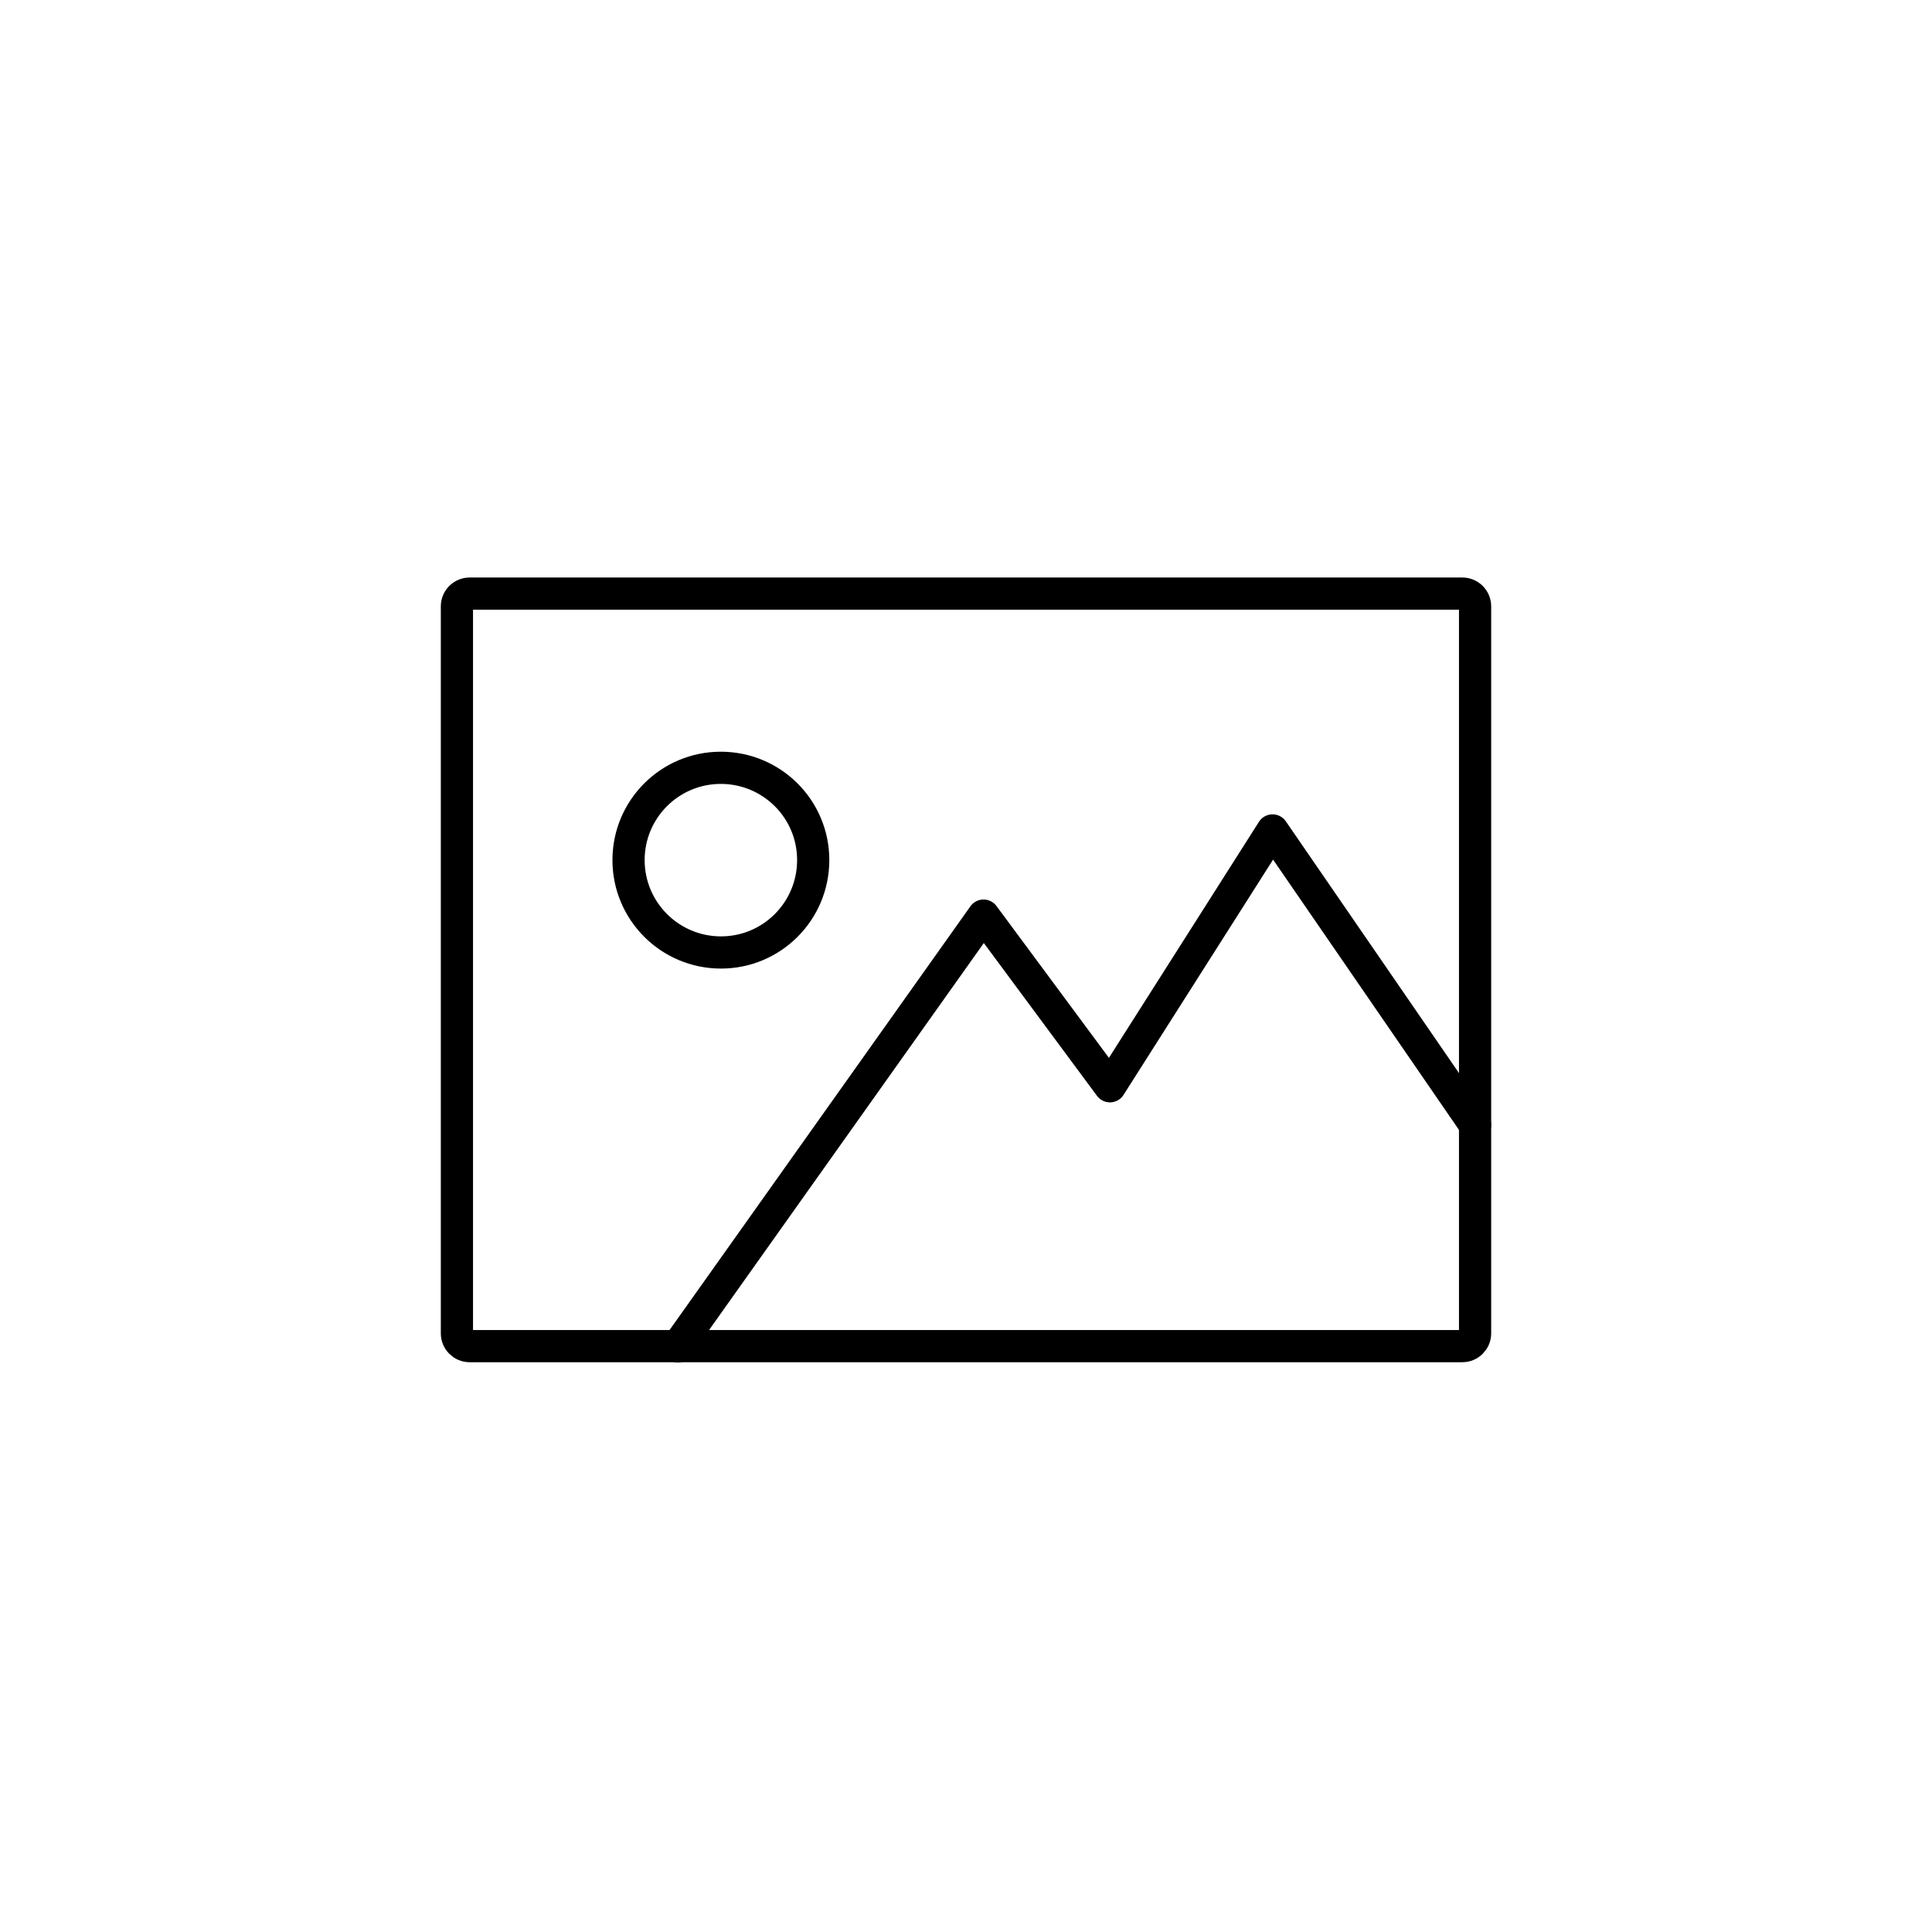 <?xml version="1.0" encoding="UTF-8"?>
<svg id="uuid-00f51f6f-7801-452a-ba2a-19dd54193891" data-name="Layer 1" xmlns="http://www.w3.org/2000/svg" xmlns:xlink="http://www.w3.org/1999/xlink" viewBox="0 0 120 120">
  <defs>
    <style>
      .uuid-7b70d544-706e-43ac-941d-0602d289d7e6, .uuid-4c5b424f-21a4-4592-90e9-320a3c5b16b5 {
        fill: none;
      }

      .uuid-d1fa00f0-4092-4039-a484-aea02ab864f5 {
        clip-path: url(#uuid-7b85e03a-9416-465f-9ae6-661d7b1715fd);
      }

      .uuid-4c5b424f-21a4-4592-90e9-320a3c5b16b5 {
        stroke: #000;
        stroke-linecap: round;
        stroke-linejoin: round;
        stroke-width: 2px;
      }
    </style>
    <clipPath id="uuid-7b85e03a-9416-465f-9ae6-661d7b1715fd">
      <rect class="uuid-7b70d544-706e-43ac-941d-0602d289d7e6" x="27" y="35" width="66" height="50"/>
    </clipPath>
  </defs>
  <g id="uuid-4e529485-5fe3-4141-8be5-ba7bc10d2efb" data-name="Group 220">
    <g class="uuid-d1fa00f0-4092-4039-a484-aea02ab864f5">
      <g id="uuid-5bfd7650-d17a-41a9-b2ab-da84bfb47e59" data-name="Group 219">
        <path id="uuid-7733013d-582b-4b72-9eee-bda0c2a55cae" data-name="Rectangle 514" class="uuid-4c5b424f-21a4-4592-90e9-320a3c5b16b5" d="M29.17,36.87h61.66c.44,0,.79.36.79.79v45.16c0,.44-.36.79-.79.79H29.17c-.44,0-.79-.36-.79-.79v-45.16c0-.44.36-.79.79-.79Z"/>
        <path id="uuid-03c46880-ffc1-45e1-955a-428f83754047" data-name="Path 162" class="uuid-4c5b424f-21a4-4592-90e9-320a3c5b16b5" d="M44.78,59.16c3.17,0,5.73-2.57,5.73-5.74,0-3.17-2.57-5.73-5.74-5.73-3.17,0-5.73,2.57-5.73,5.73,0,3.17,2.57,5.74,5.74,5.74h0Z"/>
        <path id="uuid-b1f4ffa1-67d3-4a88-b469-5daa0a170f5a" data-name="Path 163" class="uuid-4c5b424f-21a4-4592-90e9-320a3c5b16b5" d="M42.09,83.63l19-26.76,7.85,10.6,10.1-15.89,12.58,18.29"/>
      </g>
    </g>
  </g>
</svg>